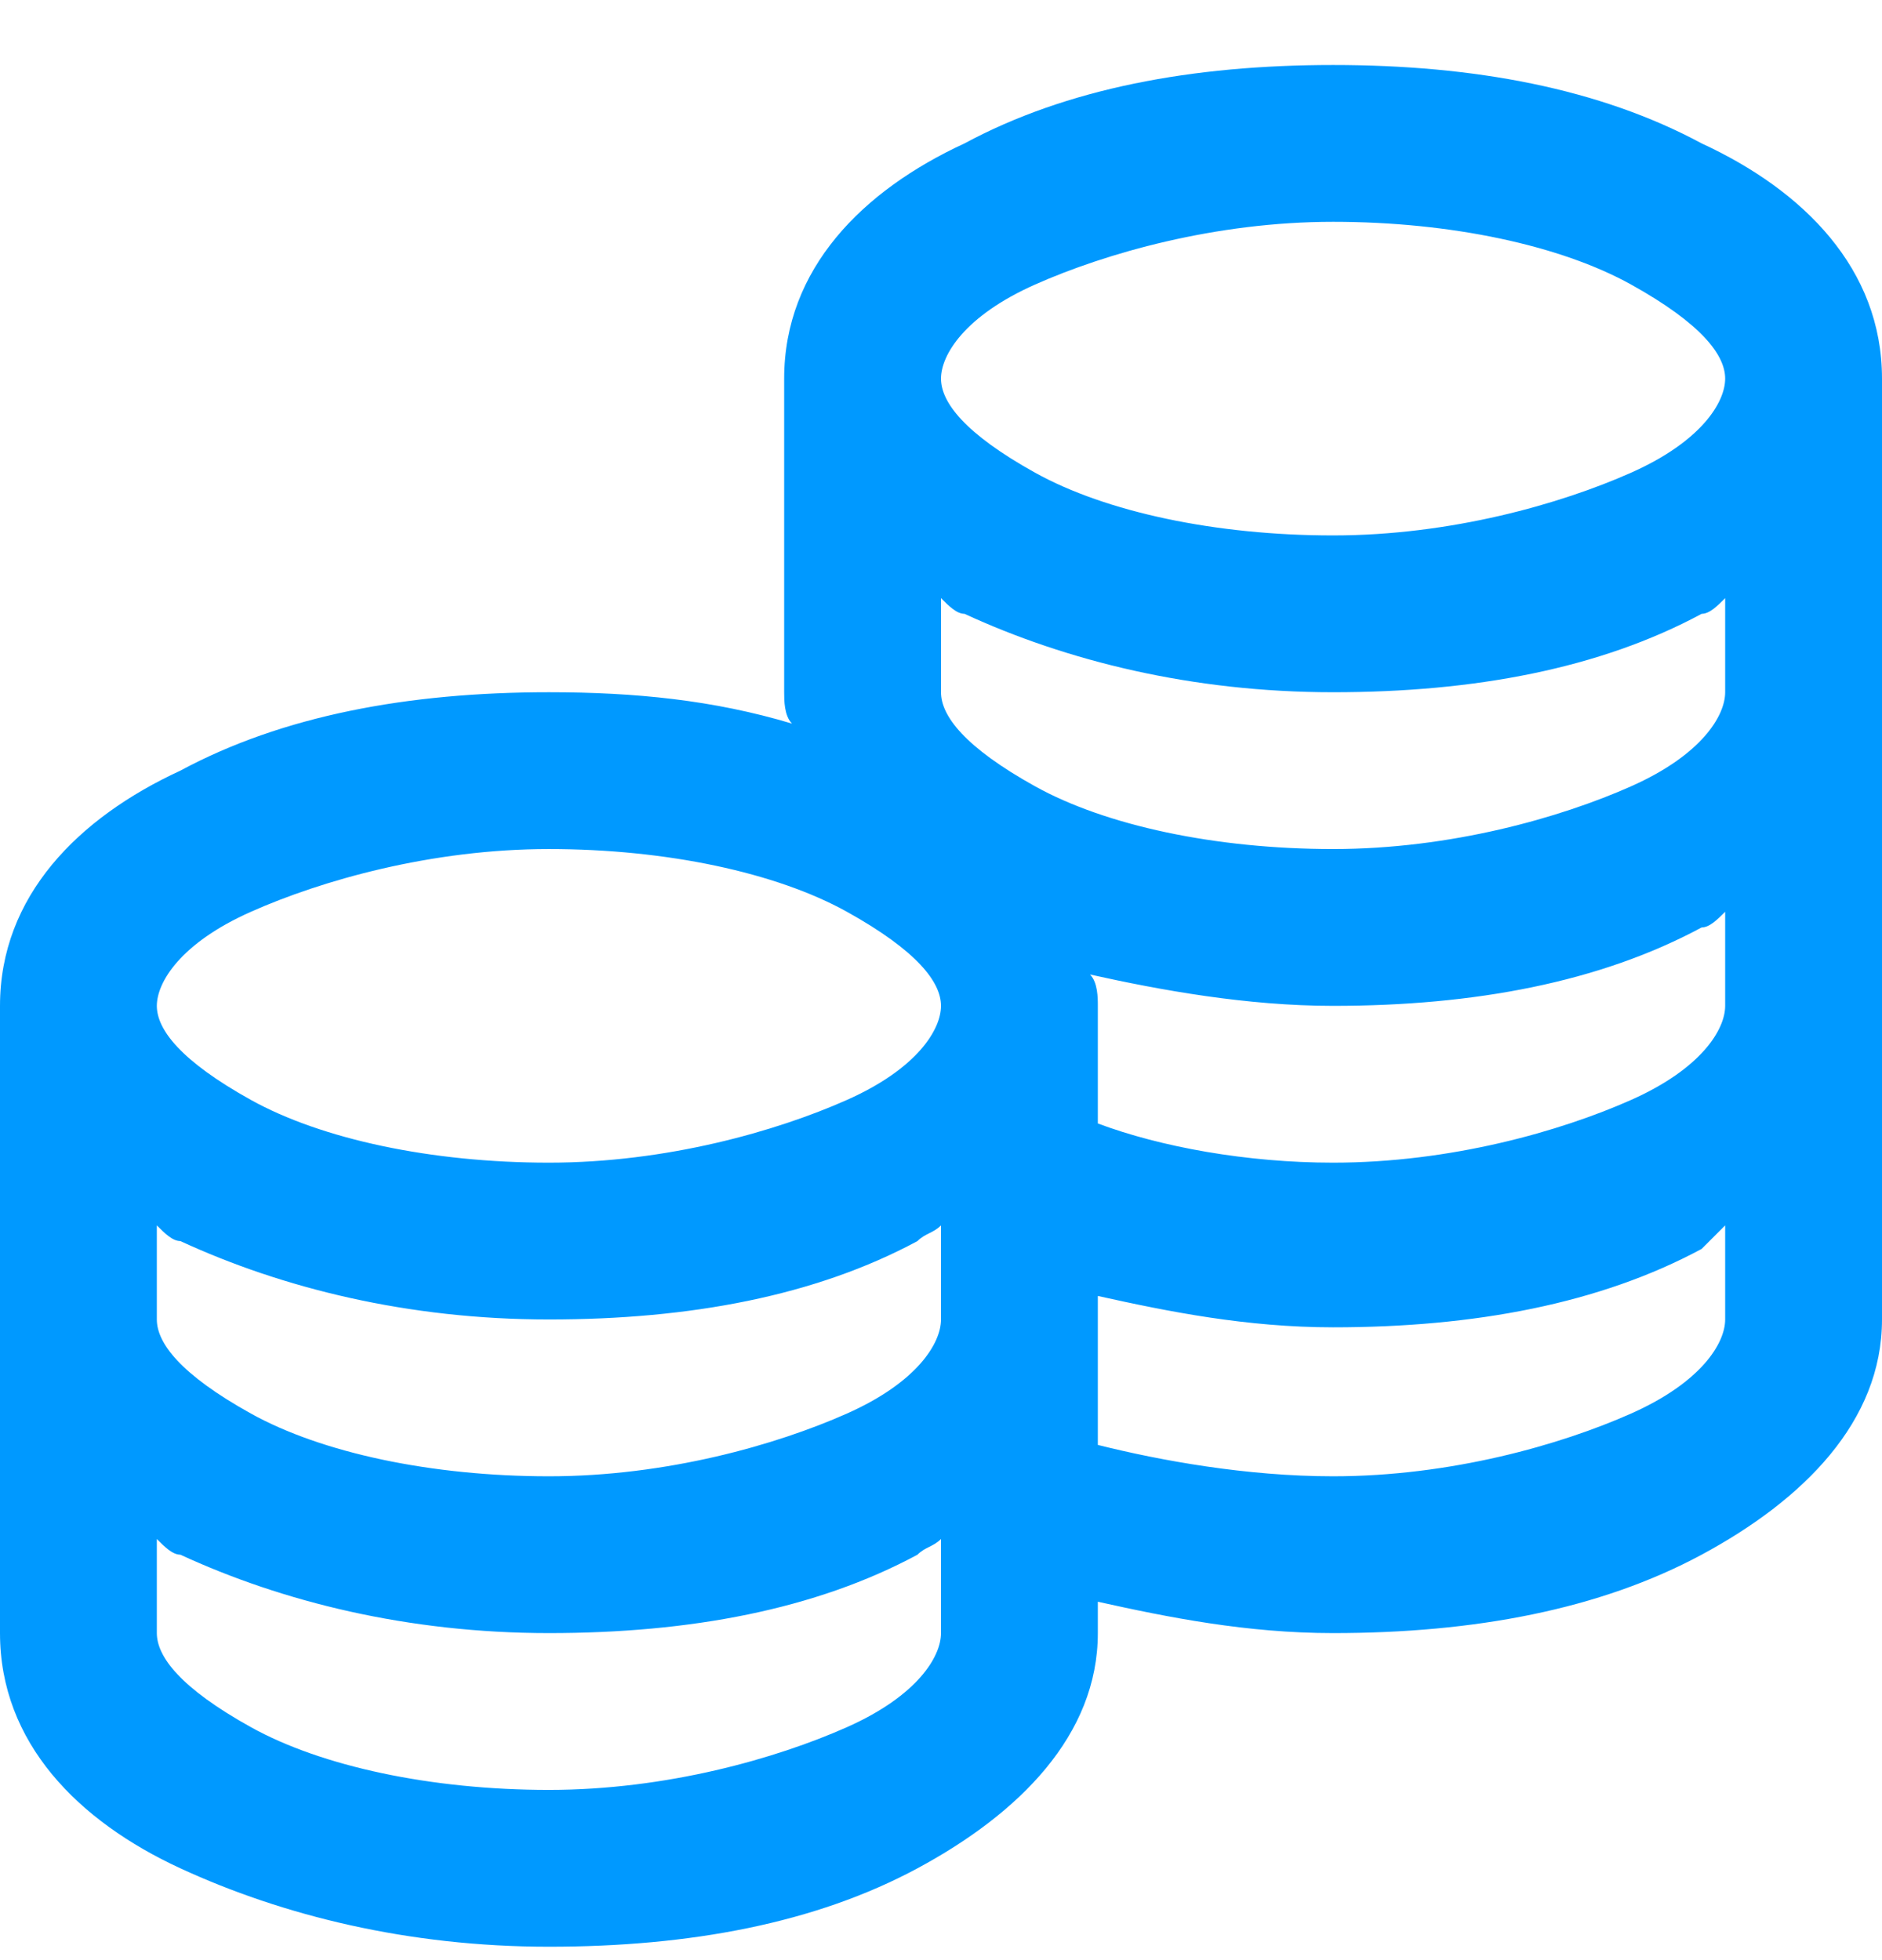 <svg width="24" height="25" viewBox="0 0 24 25" fill="none" xmlns="http://www.w3.org/2000/svg">
<g clip-path="url(#clip0)">
<path d="M17 0.829C15.2 0.829 13.6 1.129 12.3 1.829C11 2.429 10 3.429 10 4.829V8.829C10 8.929 10 9.129 10.1 9.229C9.1 8.929 8.1 8.829 7 8.829C5.2 8.829 3.6 9.129 2.3 9.829C1 10.429 0 11.429 0 12.829V20.829C0 22.229 1 23.229 2.3 23.829C3.6 24.429 5.2 24.829 7 24.829C8.8 24.829 10.4 24.529 11.7 23.829C13 23.129 14 22.129 14 20.829V20.429C14.9 20.629 15.9 20.829 17 20.829C18.8 20.829 20.4 20.529 21.7 19.829C23 19.129 24 18.129 24 16.829V4.829C24 3.429 23 2.429 21.7 1.829C20.4 1.129 18.8 0.829 17 0.829ZM17 2.829C18.5 2.829 19.9 3.129 20.8 3.629C21.7 4.129 22 4.529 22 4.829C22 5.129 21.7 5.629 20.8 6.029C19.9 6.429 18.5 6.829 17 6.829C15.5 6.829 14.1 6.529 13.2 6.029C12.3 5.529 12 5.129 12 4.829C12 4.529 12.3 4.029 13.2 3.629C14.1 3.229 15.5 2.829 17 2.829ZM12 7.629C12.1 7.729 12.2 7.829 12.3 7.829C13.6 8.429 15.2 8.829 17 8.829C18.8 8.829 20.4 8.529 21.7 7.829C21.8 7.829 21.9 7.729 22 7.629V8.829C22 9.129 21.7 9.629 20.8 10.029C19.9 10.429 18.5 10.829 17 10.829C15.5 10.829 14.1 10.529 13.2 10.029C12.3 9.529 12 9.129 12 8.829V7.629ZM7 10.829C8.5 10.829 9.9 11.129 10.8 11.629C11.7 12.129 12 12.529 12 12.829C12 13.129 11.7 13.629 10.8 14.029C9.9 14.429 8.5 14.829 7 14.829C5.5 14.829 4.1 14.529 3.2 14.029C2.3 13.529 2 13.129 2 12.829C2 12.529 2.3 12.029 3.2 11.629C4.1 11.229 5.5 10.829 7 10.829ZM22 11.629V12.829C22 13.129 21.7 13.629 20.8 14.029C19.9 14.429 18.5 14.829 17 14.829C15.9 14.829 14.8 14.629 14 14.329V12.829C14 12.729 14 12.529 13.9 12.429C14.8 12.629 15.9 12.829 17 12.829C18.8 12.829 20.4 12.529 21.7 11.829C21.8 11.829 21.9 11.729 22 11.629ZM2 15.629C2.1 15.729 2.2 15.829 2.3 15.829C3.6 16.429 5.2 16.829 7 16.829C8.8 16.829 10.4 16.529 11.7 15.829C11.8 15.729 11.9 15.729 12 15.629V16.829C12 17.129 11.7 17.629 10.8 18.029C9.9 18.429 8.5 18.829 7 18.829C5.5 18.829 4.1 18.529 3.2 18.029C2.3 17.529 2 17.129 2 16.829V15.629ZM22 15.629V16.829C22 17.129 21.7 17.629 20.8 18.029C19.9 18.429 18.5 18.829 17 18.829C15.9 18.829 14.8 18.629 14 18.429V16.529C14.9 16.729 15.9 16.929 17 16.929C18.8 16.929 20.4 16.629 21.7 15.929C21.8 15.829 21.9 15.729 22 15.629ZM2 19.629C2.1 19.729 2.2 19.829 2.3 19.829C3.6 20.429 5.2 20.829 7 20.829C8.8 20.829 10.4 20.529 11.7 19.829C11.8 19.729 11.9 19.729 12 19.629V20.829C12 21.129 11.7 21.629 10.8 22.029C9.9 22.429 8.5 22.829 7 22.829C5.5 22.829 4.1 22.529 3.2 22.029C2.3 21.529 2 21.129 2 20.829V19.629Z" fill="#0099FF"/>
</g>
<defs>
<clipPath id="clip0">
<rect width="24" height="24" fill="white" transform="translate(0 0.829)"/>
</clipPath>
</defs>
</svg>
